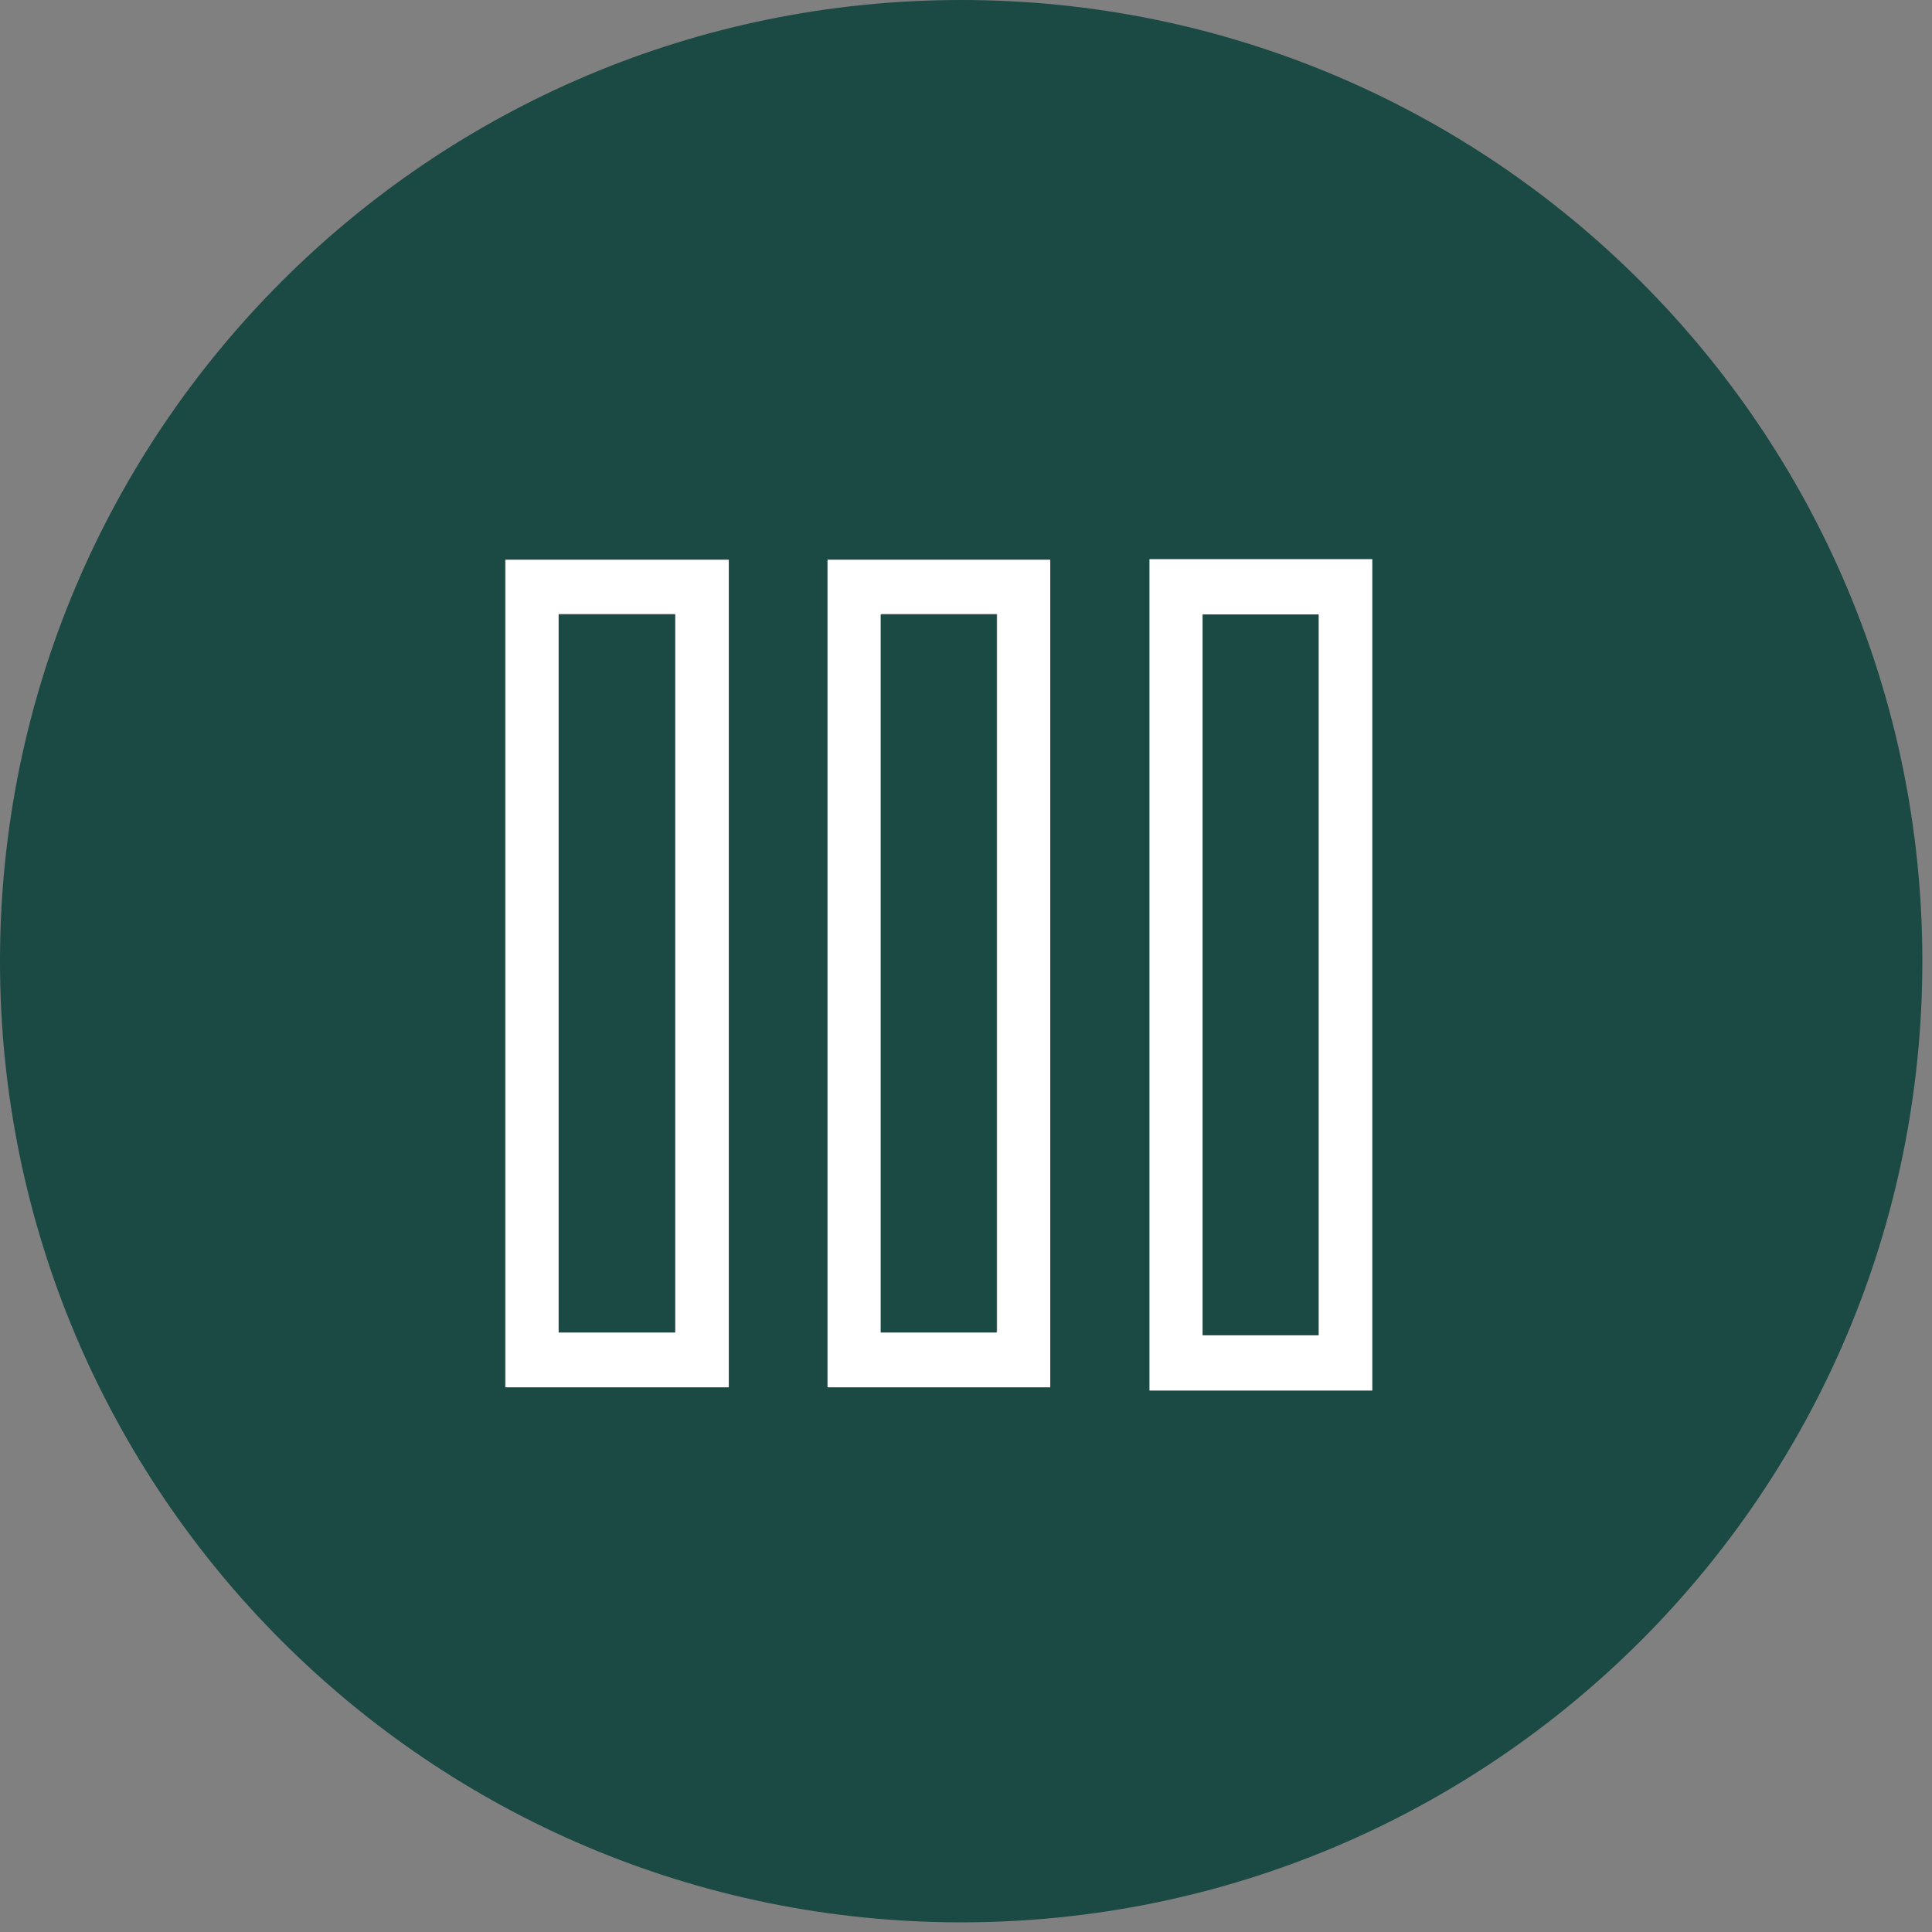 <svg width="36" height="36" viewBox="0 0 36 36" fill="none" xmlns="http://www.w3.org/2000/svg">
<rect x="0" y="0" width="36" height="36" fill="#808080" stroke="none"/>
<path d="M17.91 0C8.02 0 0 8.02 0 17.91C0 27.8 8.02 35.82 17.91 35.82C27.8 35.82 35.82 27.8 35.82 17.91C35.82 8.02 27.8 0 17.91 0ZM13.57 10.82V25.85H9.41V10.43H13.57V10.83V10.82ZM19.57 10.82V25.85H15.42V10.43H19.57V10.83V10.82ZM25.57 10.82V25.91H21.42V10.42H25.57V10.82Z" fill="#1B4944"/>
<path d="M9.42 10.82V25.85H13.58V10.43H9.42V10.83V10.82ZM12.58 24.82H10.41V11.44H12.58V24.82Z" fill="white"/>
<path d="M12.58 11.45H10.41V24.83H12.58V11.45Z" fill="#1B4944"/>
<path d="M15.42 10.82V25.85H19.57V10.43H15.42V10.83V10.82ZM18.58 24.82H16.42V11.44H18.58V24.82Z" fill="white"/>
<path d="M18.57 11.45H16.41V24.83H18.57V11.45Z" fill="#1B4944"/>
<path d="M21.42 10.82V25.91H25.57V10.42H21.42V10.82ZM24.57 24.88H22.41V11.45H24.57V24.88Z" fill="white"/>
<path d="M24.57 11.45H22.41V24.88H24.57V11.45Z" fill="#1B4944"/>
</svg>
